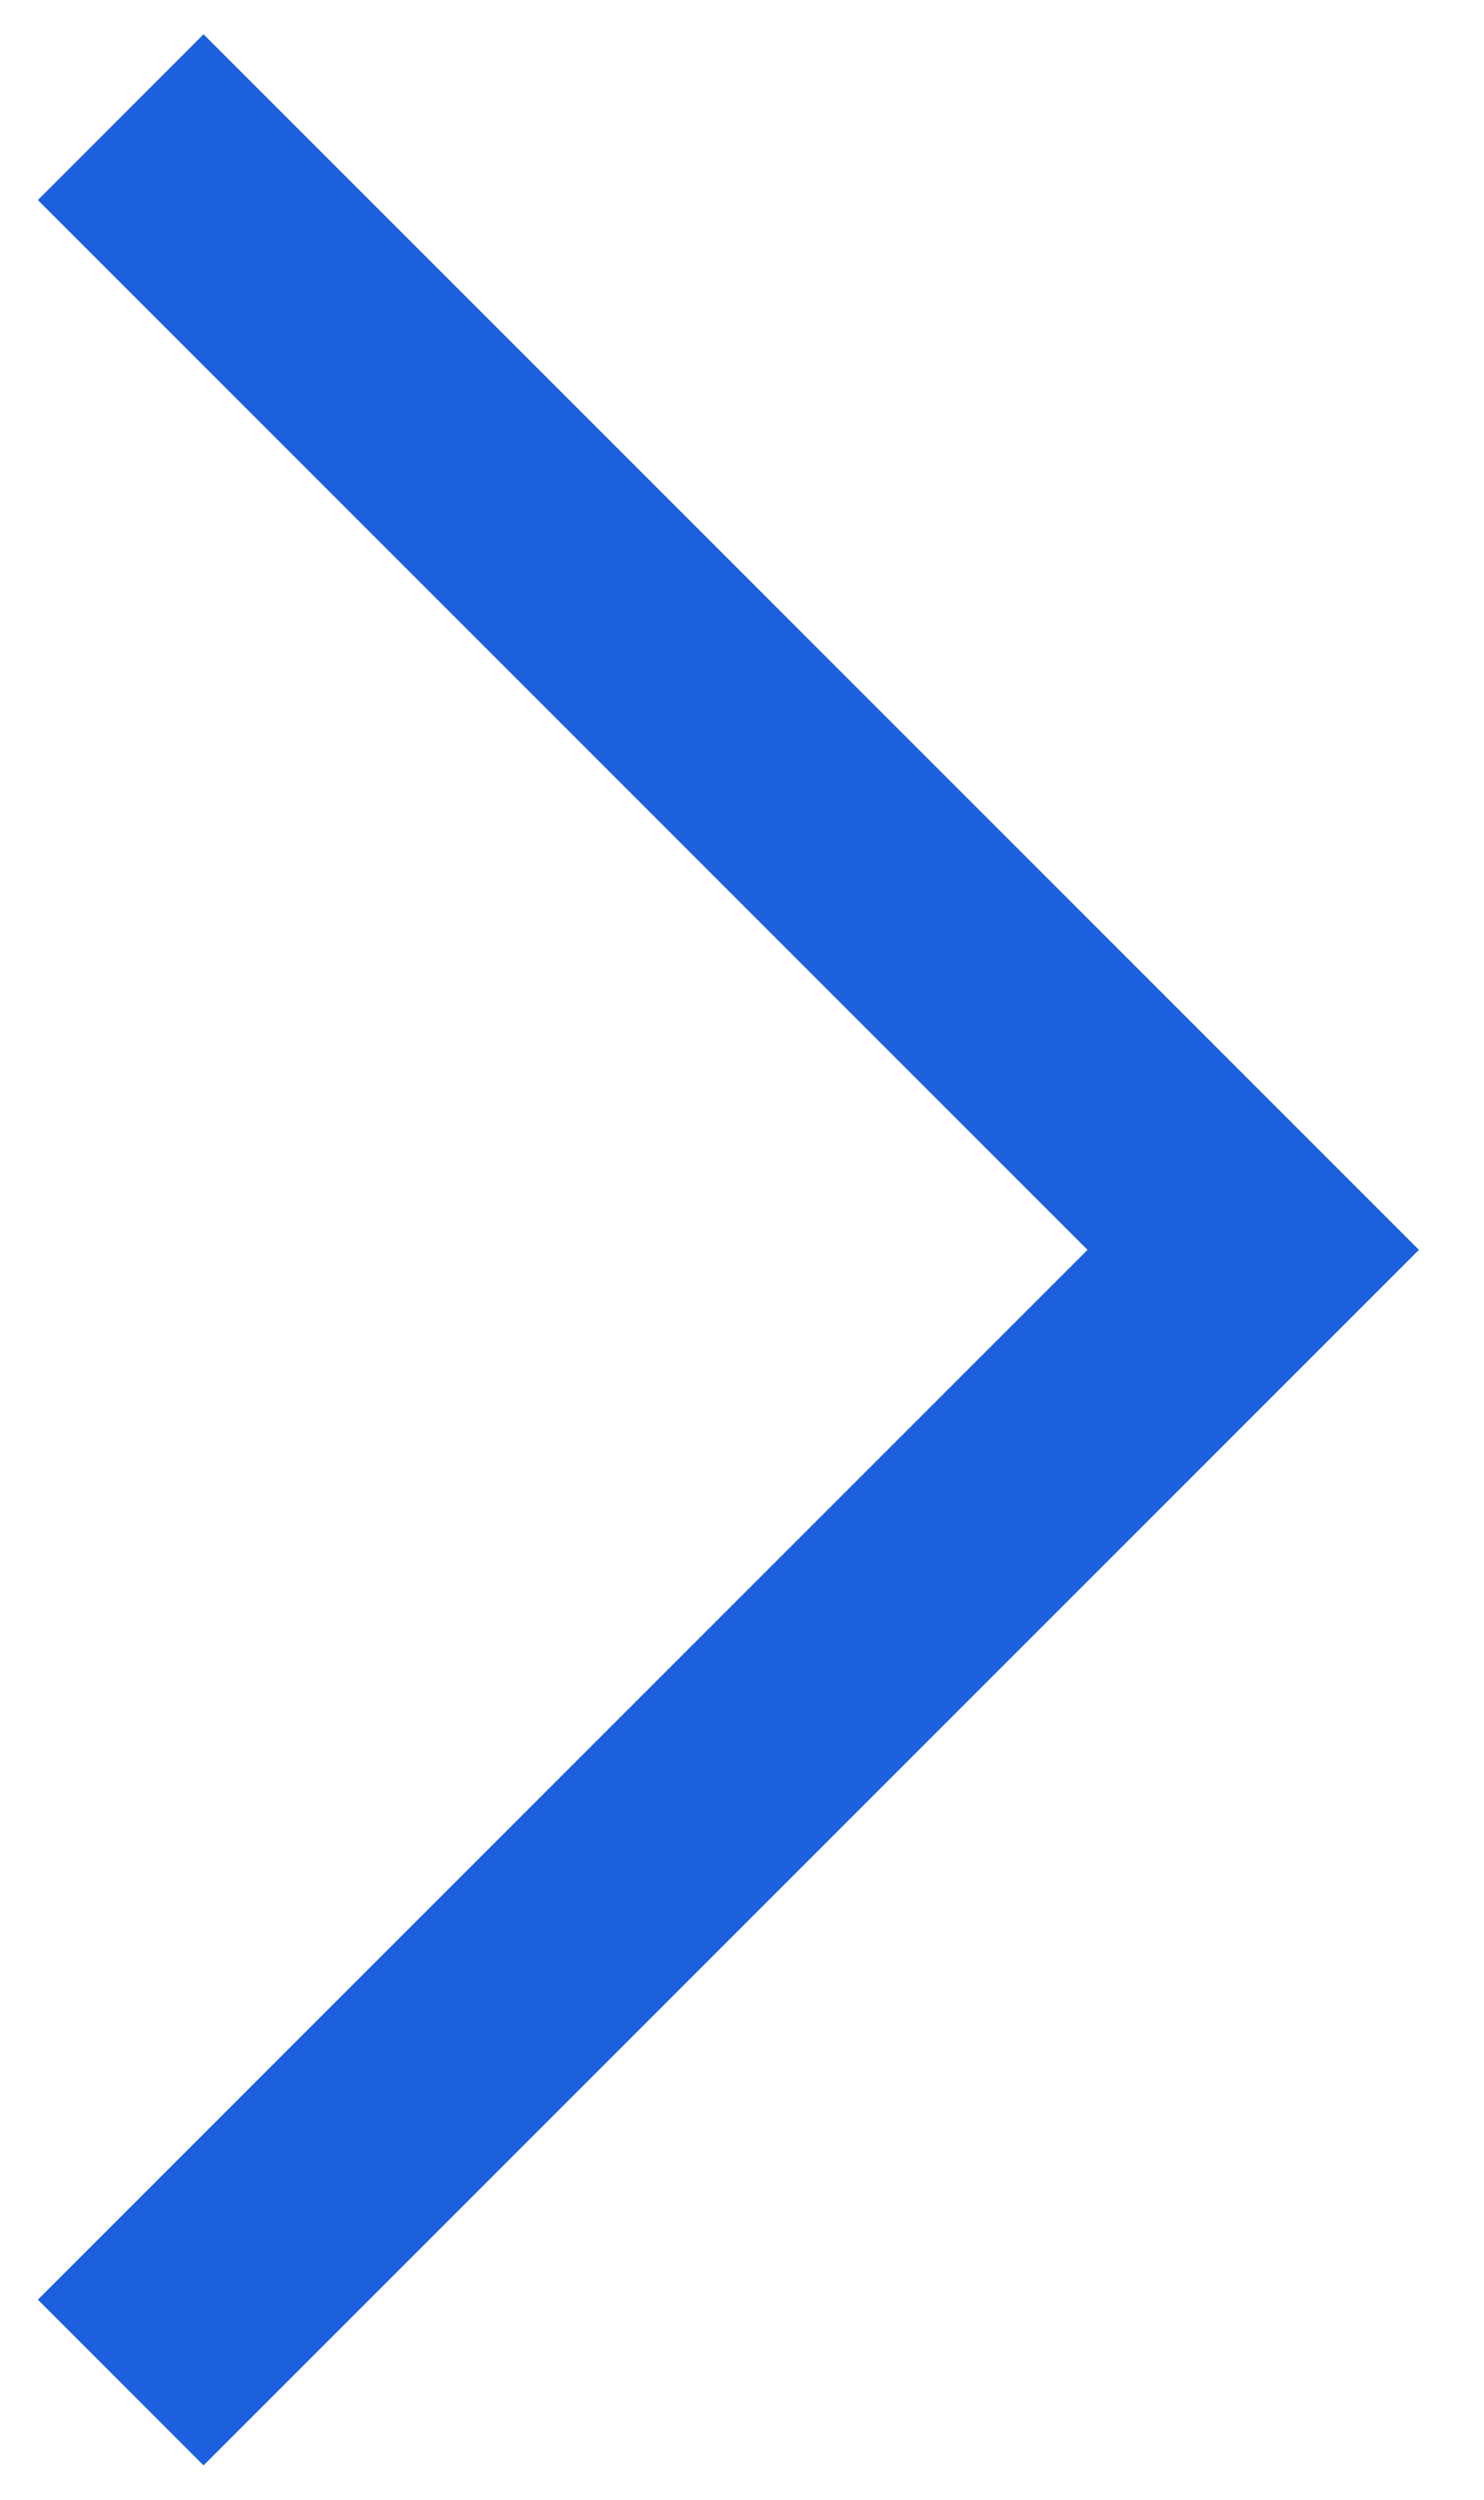 <svg width="19" height="32" viewBox="0 0 19 32" fill="none" xmlns="http://www.w3.org/2000/svg">
<path fill-rule="evenodd" clip-rule="evenodd" d="M13.924 16L0.485 29.439L2.606 31.561L18.167 16L2.606 0.439L0.485 2.561L13.924 16Z" fill="#1C60DD"/>
</svg>
